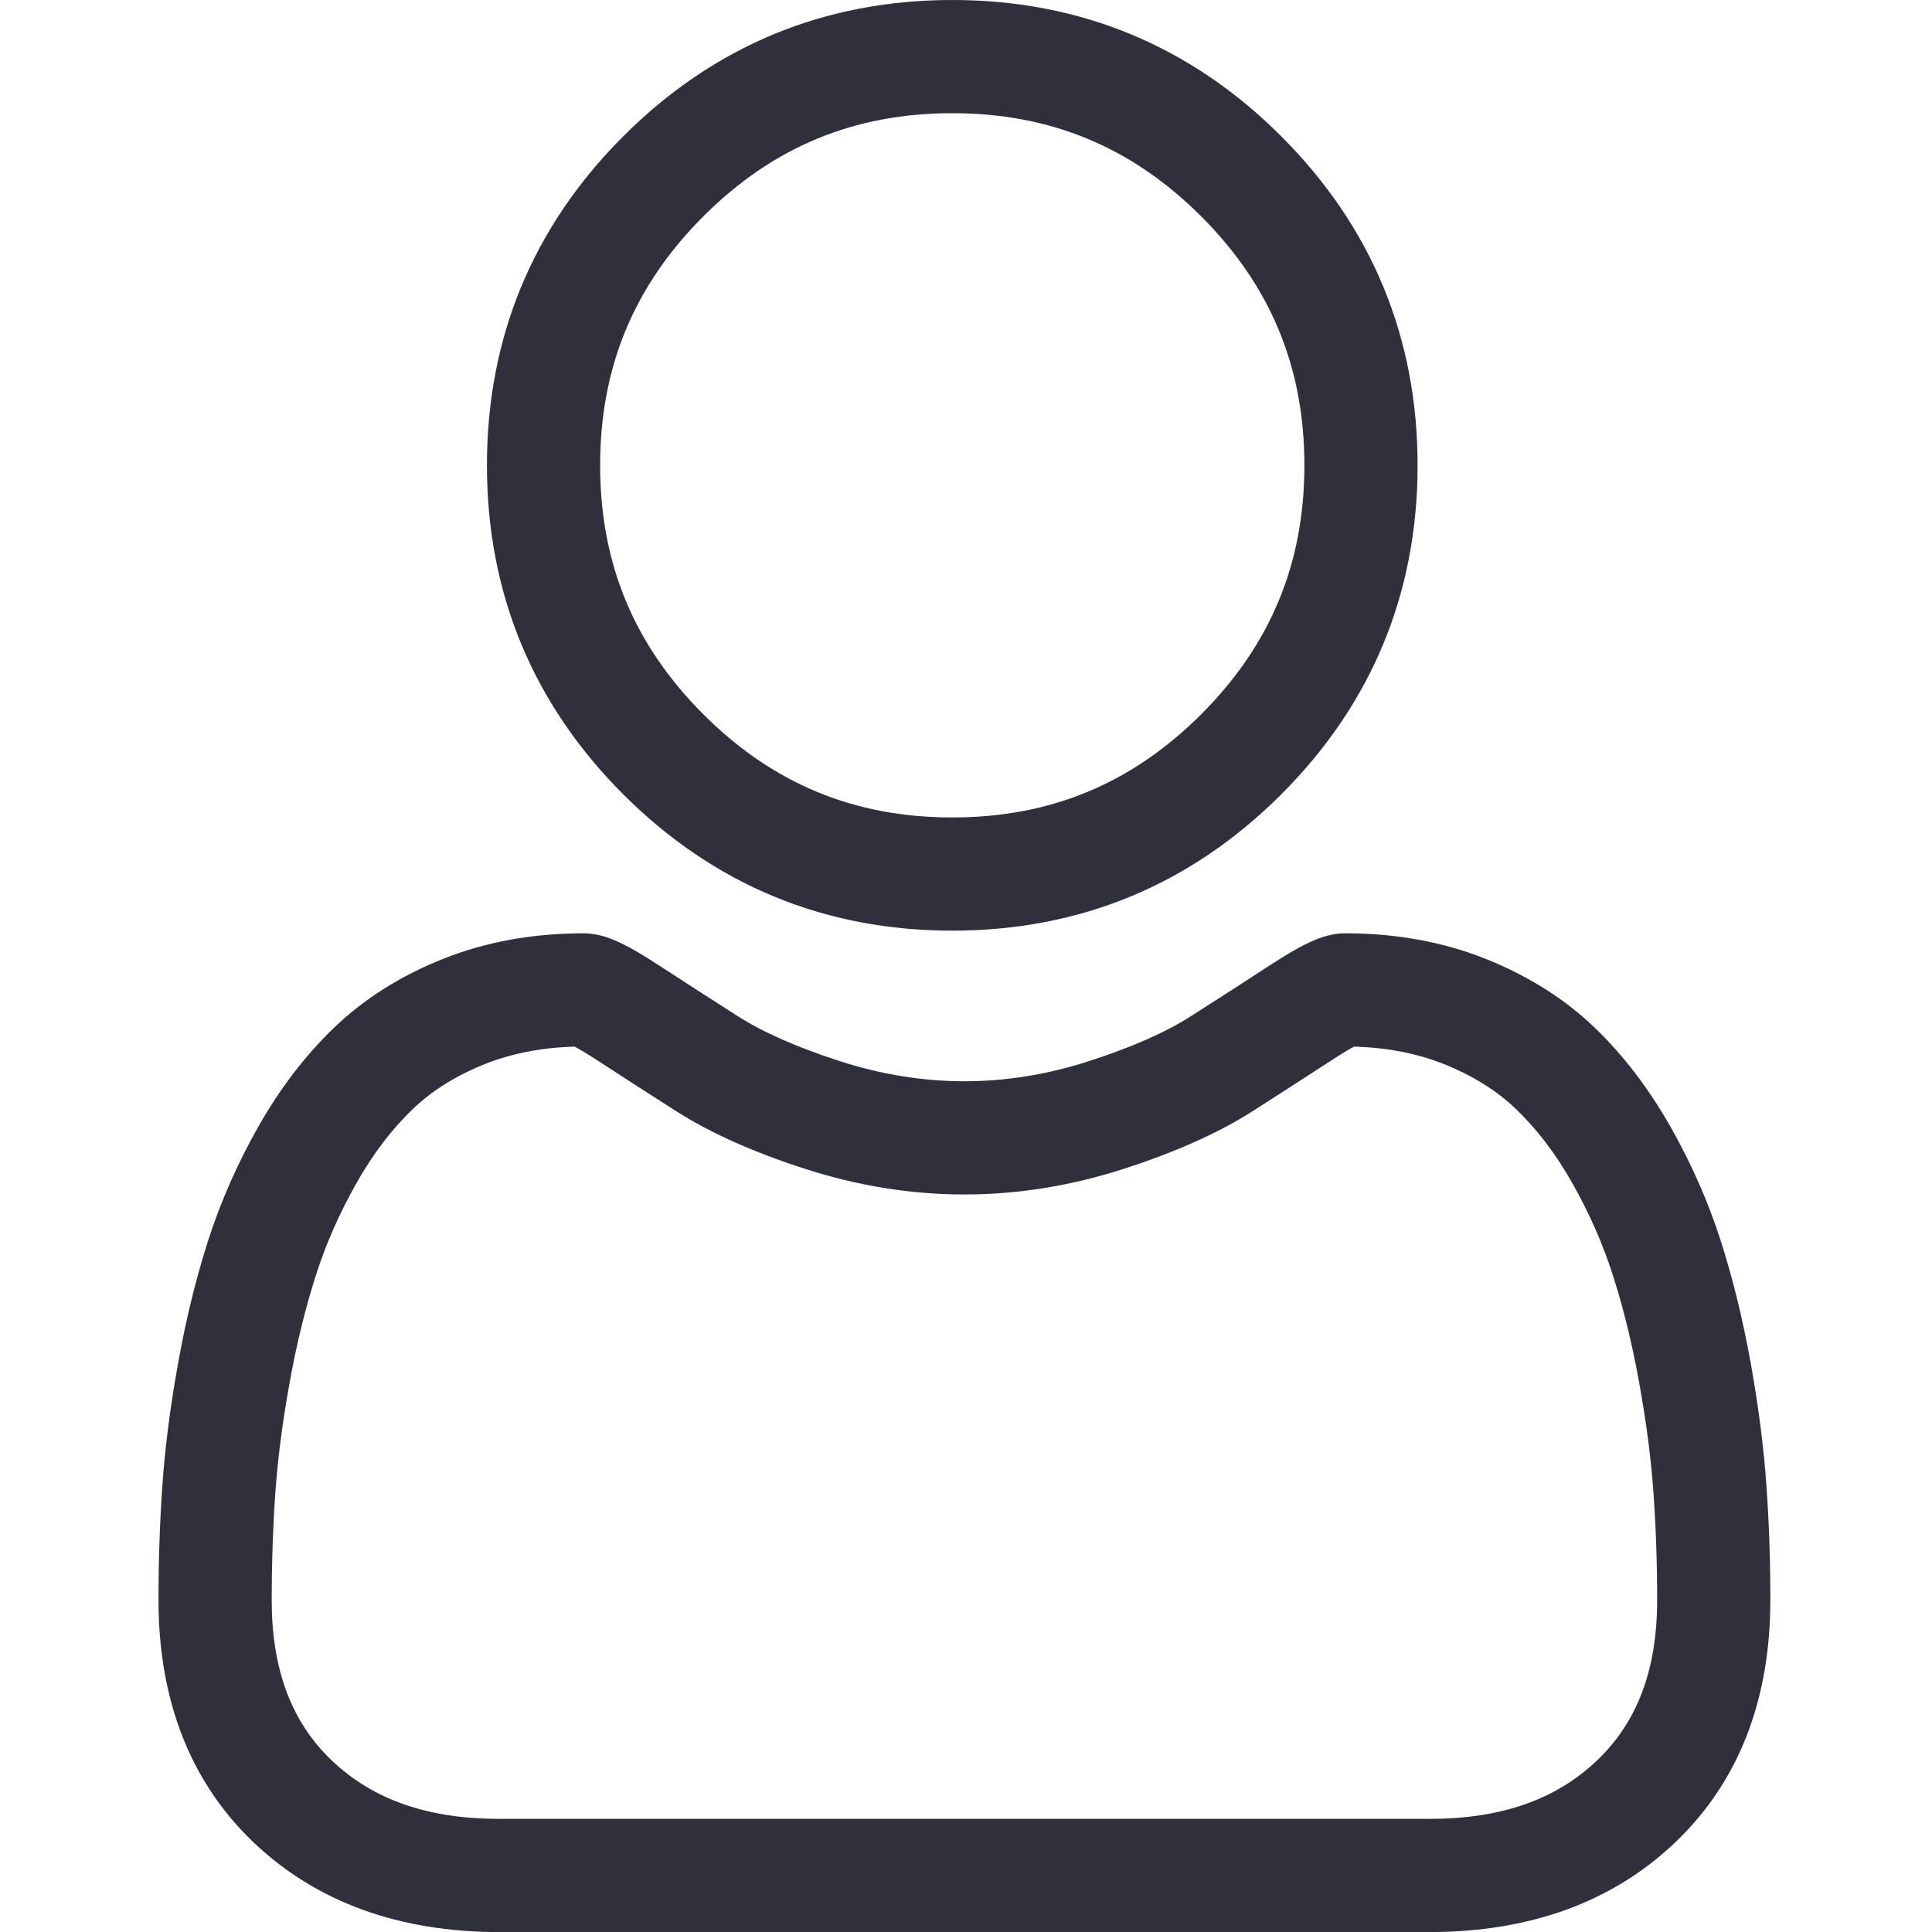 <svg width="27" height="27" viewBox="0 0 27 27" fill="none" xmlns="http://www.w3.org/2000/svg">
<g clip-path="url(#clip0_425_4637)">
<path d="M13.308 13.006C15.095 13.006 16.642 12.365 17.906 11.101C19.17 9.837 19.811 8.29 19.811 6.503C19.811 4.716 19.17 3.169 17.906 1.905C16.642 0.641 15.095 0 13.308 0C11.521 0 9.974 0.641 8.71 1.905C7.446 3.169 6.805 4.716 6.805 6.503C6.805 8.29 7.446 9.837 8.71 11.101C9.975 12.365 11.521 13.006 13.308 13.006ZM9.829 3.024C10.799 2.054 11.937 1.582 13.308 1.582C14.679 1.582 15.817 2.054 16.787 3.024C17.757 3.994 18.229 5.132 18.229 6.503C18.229 7.874 17.757 9.012 16.787 9.982C15.817 10.952 14.679 11.424 13.308 11.424C11.937 11.424 10.799 10.952 9.829 9.982C8.859 9.012 8.387 7.874 8.387 6.503C8.387 5.132 8.859 3.994 9.829 3.024Z" fill="#30303D"/>
<path d="M24.686 20.763C24.65 20.236 24.576 19.663 24.468 19.056C24.358 18.446 24.217 17.869 24.048 17.341C23.873 16.796 23.636 16.258 23.343 15.742C23.038 15.206 22.681 14.739 22.28 14.356C21.86 13.954 21.346 13.632 20.752 13.396C20.16 13.162 19.504 13.043 18.802 13.043C18.527 13.043 18.26 13.156 17.745 13.491C17.428 13.698 17.058 13.937 16.644 14.201C16.291 14.427 15.812 14.638 15.22 14.829C14.642 15.016 14.056 15.111 13.477 15.111C12.899 15.111 12.312 15.016 11.735 14.829C11.143 14.638 10.664 14.427 10.311 14.201C9.901 13.94 9.53 13.701 9.209 13.491C8.695 13.156 8.428 13.043 8.152 13.043C7.45 13.043 6.794 13.162 6.203 13.396C5.609 13.631 5.095 13.954 4.675 14.356C4.274 14.74 3.916 15.206 3.612 15.742C3.319 16.258 3.082 16.796 2.907 17.341C2.738 17.869 2.597 18.446 2.488 19.056C2.379 19.662 2.305 20.236 2.269 20.763C2.233 21.279 2.215 21.815 2.215 22.358C2.215 23.767 2.663 24.908 3.546 25.75C4.419 26.58 5.573 27.001 6.978 27.001H19.978C21.382 27.001 22.537 26.58 23.409 25.75C24.293 24.909 24.741 23.767 24.741 22.357C24.741 21.813 24.723 21.277 24.686 20.763ZM22.318 24.603C21.742 25.152 20.976 25.419 19.978 25.419H6.978C5.979 25.419 5.214 25.152 4.637 24.603C4.072 24.065 3.797 23.33 3.797 22.358C3.797 21.852 3.814 21.352 3.847 20.873C3.88 20.402 3.946 19.885 4.045 19.336C4.142 18.794 4.266 18.285 4.414 17.824C4.555 17.382 4.748 16.945 4.988 16.523C5.216 16.121 5.479 15.777 5.769 15.499C6.04 15.239 6.382 15.027 6.785 14.867C7.158 14.72 7.577 14.639 8.031 14.627C8.087 14.656 8.185 14.713 8.345 14.817C8.67 15.029 9.045 15.271 9.46 15.535C9.927 15.833 10.529 16.102 11.248 16.334C11.983 16.572 12.733 16.693 13.477 16.693C14.222 16.693 14.972 16.572 15.706 16.334C16.426 16.102 17.028 15.833 17.496 15.535C17.92 15.264 18.284 15.029 18.61 14.817C18.769 14.713 18.868 14.656 18.923 14.627C19.378 14.639 19.797 14.72 20.17 14.867C20.573 15.027 20.915 15.239 21.186 15.499C21.476 15.777 21.739 16.121 21.967 16.523C22.207 16.945 22.4 17.382 22.541 17.824C22.689 18.285 22.813 18.794 22.91 19.336C23.009 19.886 23.076 20.403 23.108 20.873V20.873C23.142 21.351 23.159 21.85 23.159 22.358C23.159 23.331 22.884 24.065 22.318 24.603Z" fill="#30303D"/>
</g>
<defs>
<clipPath id="clip0_425_4637">
<rect width="27" height="27" fill="white"/>
</clipPath>
</defs>
</svg>
